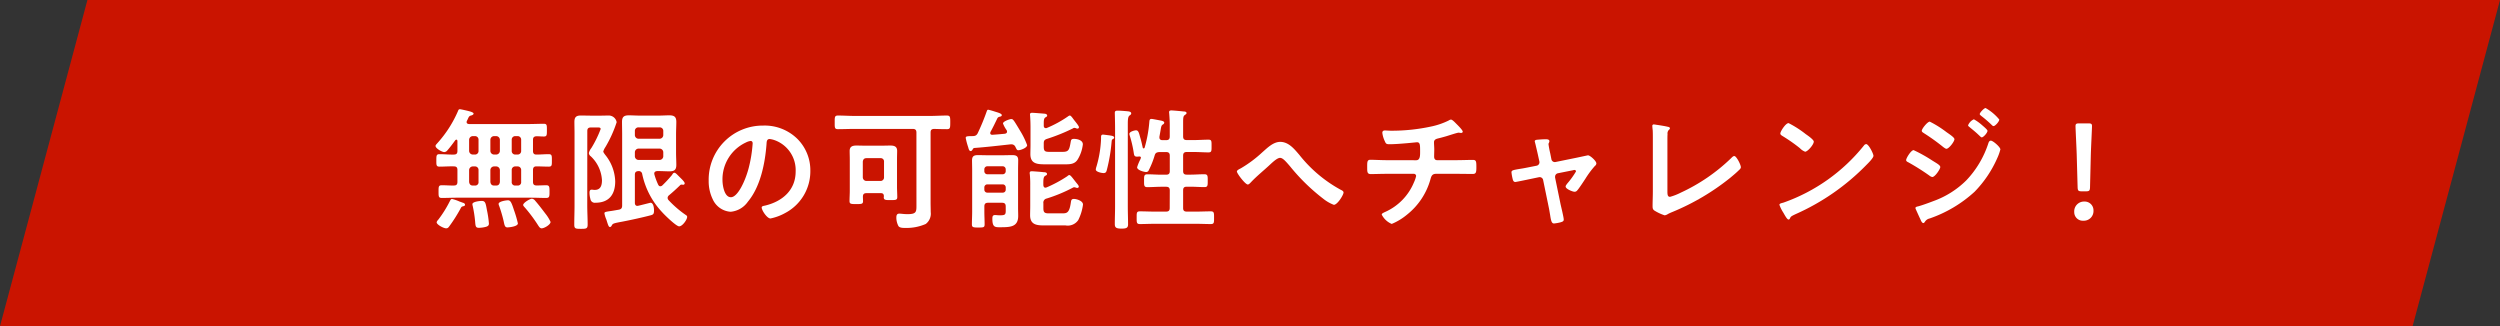 <svg xmlns="http://www.w3.org/2000/svg" width="343.157" height="44.774"><rect width="100%" height="100%" fill="#333333" stroke="none"/><g data-name="グループ 793"><path data-name="パス 8745" d="M331.16 44.773H0L12-.001h331.16z" fill="#ca1400"/><g data-name="グループ 690" fill="#fff"><path data-name="パス 8746" d="M73.16 20.716c0 .324.126.5.468.5.558 0 1.134-.054 1.692-.054.45 0 .432.234.432.864s.018.847-.432.847c-.558 0-1.134-.036-1.692-.036-.342 0-.468.18-.468.5v1.62c0 .361.144.487.486.505.2 0 1.134-.036 1.314-.036.468 0 .468.234.468.882s0 .864-.468.864c-.666 0-1.35-.036-2.017-.036H62.68c-.684 0-1.35.036-2.034.036-.45 0-.45-.216-.45-.864 0-.7 0-.882.468-.882.558 0 1.1.053 1.656.036.342 0 .468-.162.468-.505v-1.62c0-.36-.144-.5-.5-.5-.648-.018-1.314.036-1.962.036-.45 0-.432-.234-.432-.847 0-.648 0-.864.432-.864.666 0 1.314.072 1.962.054.36 0 .5-.144.5-.5v-1.368c-.018-.09-.036-.18-.144-.18-.054 0-.09.036-.144.072-.342.468-.684.936-1.08 1.386a.6.6 0 01-.432.252c-.306 0-1.206-.5-1.206-.846 0-.126.162-.27.234-.36a16 16 0 002.88-4.5.234.234 0 01.235-.18c.126 0 .99.2 1.188.253.576.144.684.27.684.342 0 .18-.27.252-.414.288-.18.054-.252.18-.378.468-.036.072-.072.162-.126.252a.528.528 0 00-.036.162c0 .2.162.252.324.27h8.21c.685 0 1.369-.036 2.053-.036.45 0 .432.2.432.882s0 .865-.432.865c-.342 0-.666-.036-.99-.036-.342.017-.486.161-.486.486zm-9.6 7.6c-.234.054-.27.162-.36.342a21 21 0 01-1.495 2.359c-.144.2-.234.324-.468.324-.342 0-1.3-.5-1.3-.828a.538.538 0 01.18-.306 15.477 15.477 0 001.6-2.539c.09-.162.162-.36.324-.36a5.551 5.551 0 011.045.36c.162.054.306.108.4.144.144.036.342.108.342.288s-.193.196-.265.214zm1.332-9.632a.514.514 0 00-.5.5v1.53a.515.515 0 00.5.5h.306a.477.477 0 00.486-.5v-1.53a.477.477 0 00-.486-.5zm0 4.159a.515.515 0 00-.5.5v1.62c.036.324.2.505.5.505h.306a.451.451 0 00.486-.505v-1.62a.477.477 0 00-.486-.5zm1.837 8.282a3.69 3.69 0 01-1.009.144c-.432 0-.45-.234-.5-.828a16.835 16.835 0 00-.324-2.125 1.621 1.621 0 01-.054-.288c0-.36 1.08-.45 1.26-.45.523 0 .559.288.739 1.278a13.751 13.751 0 01.27 1.837c-.001.25-.145.358-.379.43zm1.08-12.441a.514.514 0 00-.5.5v1.53a.515.515 0 00.5.5h.306a.515.515 0 00.5-.5v-1.53a.514.514 0 00-.5-.5zm0 4.159a.515.515 0 00-.5.5v1.62c.036.324.2.505.5.505h.306c.306 0 .468-.181.5-.505v-1.62a.515.515 0 00-.5-.5zm1.854 8.372c-.378 0-.414-.306-.54-.9a19.7 19.7 0 00-.612-2.071.668.668 0 01-.072-.252c0-.36 1.062-.5 1.279-.5.342 0 .486.27.828 1.333a15.594 15.594 0 01.54 1.836c.003.444-1.257.552-1.42.552zm1.063-12.531a.477.477 0 00-.486.5v1.53a.477.477 0 00.486.5h.324a.477.477 0 00.486-.5v-1.53a.477.477 0 00-.486-.5zm0 4.159a.477.477 0 00-.486.5v1.62a.451.451 0 00.486.505h.324a.451.451 0 00.486-.505v-1.62a.477.477 0 00-.486-.5zm3.637 8.5c-.252 0-.378-.234-.5-.414a20.588 20.588 0 00-1.747-2.359c-.09-.108-.306-.306-.306-.432 0-.306.936-.864 1.206-.864a.683.683 0 01.451.288c.486.558.936 1.152 1.386 1.747a5.473 5.473 0 01.72 1.152c.001.374-.865.878-1.207.878z"/><path data-name="パス 8747" d="M80.608 28.188c0 .865.054 1.747.054 2.629 0 .576-.2.594-.918.594-.738 0-.918-.018-.918-.576 0-.882.036-1.764.036-2.647v-9.92c0-.5-.018-1.009-.018-1.531 0-.648.234-.882.882-.882.486 0 .954.018 1.422.018h1.3c.4 0 .81-.018 1.134-.018a1.109 1.109 0 011.063.918 16.809 16.809 0 01-1.549 3.421 2.251 2.251 0 00-.288.594c0 .126.18.342.252.45a6.047 6.047 0 011.386 3.655c0 1.8-.846 2.935-2.718 2.935a.6.6 0 01-.685-.5 3.453 3.453 0 01-.126-.864c0-.2.036-.432.289-.432.126 0 .27.036.432.036.81 0 .99-.63.99-1.333a4.878 4.878 0 00-1.531-3.277.6.6 0 01-.27-.45 1.752 1.752 0 01.342-.684 15.057 15.057 0 001.279-2.611c0-.216-.216-.216-.378-.216h-.955c-.36 0-.5.144-.5.5zm6.536-.342c0 .216.09.414.342.414.036 0 .09-.018.126-.018.2-.036 1.639-.414 1.675-.414.414 0 .486.738.486 1.044 0 .469-.09.577-.414.667-.99.27-2.881.684-3.925.882-1.279.234-1.315.27-1.459.522-.054.108-.126.216-.252.216-.162 0-.234-.216-.378-.648-.036-.108-.072-.252-.126-.4a3.791 3.791 0 01-.252-.81c0-.2.09-.216.792-.324.288-.036.684-.109 1.207-.2.342-.073.432-.253.432-.577v-9.794c0-.559-.018-1.117-.018-1.675 0-.7.27-.9.954-.9.468 0 .954.036 1.44.036h2.665c.468 0 .955-.036 1.423-.036.684 0 .972.2.972.9 0 .558-.036 1.116-.036 1.675v2.574c0 .558.036 1.1.036 1.657 0 .684-.288.882-.954.882-.486 0-.973-.036-1.441-.036h-.234c-.2.018-.4.09-.4.342 0 .036.018.09.018.126a9.356 9.356 0 00.522 1.4c.072.126.144.217.288.217a.413.413 0 00.27-.108 17.275 17.275 0 001.351-1.459c.072-.144.18-.288.306-.288.144 0 .288.144.54.4l.252.252c.162.162.63.594.63.793a.192.192 0 01-.216.2c-.072 0-.126-.018-.2-.018a.26.26 0 00-.216.091c-.5.486-.972.918-1.512 1.368a.489.489 0 00-.2.36.51.51 0 00.126.306 14.191 14.191 0 002.358 2.035c.108.072.2.126.2.27 0 .378-.648 1.3-1.1 1.3-.4 0-1.981-1.548-2.3-1.908a10.867 10.867 0 01-2.772-5.276.461.461 0 00-.505-.4c-.36.018-.5.162-.5.5zm3.4-8.8a.515.515 0 00.5-.5v-.577a.477.477 0 00-.5-.486h-2.9a.477.477 0 00-.5.486v.577a.515.515 0 00.5.5zm-2.9 1.35a.515.515 0 00-.5.5v.558a.514.514 0 00.5.5h2.9a.514.514 0 00.5-.5v-.558a.515.515 0 00-.5-.5z"/><path data-name="パス 8748" d="M109.411 19.024a6.086 6.086 0 011.819 4.429 6.469 6.469 0 01-3.511 5.816 7 7 0 01-1.963.72c-.468 0-1.206-1.117-1.206-1.513 0-.18.27-.216.45-.252 2.359-.558 4.213-2.106 4.213-4.681a4.367 4.367 0 00-2.88-4.3 3.155 3.155 0 00-.685-.162c-.414 0-.414.4-.432.7-.2 2.629-.828 5.834-2.557 7.9a3.225 3.225 0 01-2.376 1.387 2.9 2.9 0 01-2.449-1.711 5.644 5.644 0 01-.558-2.557 7.418 7.418 0 017.472-7.562 6.4 6.4 0 014.663 1.786zm-7 .522a5.572 5.572 0 00-3.241 5.185c0 .666.234 2.341 1.153 2.341.9 0 1.908-2.053 2.412-3.889a18.242 18.242 0 00.577-3.511c0-.18-.09-.324-.288-.324a2.03 2.03 0 00-.617.198z"/><path data-name="パス 8749" d="M125.791 18.195c0-.36-.162-.5-.5-.5h-8c-.756 0-1.512.036-2.268.036-.468 0-.45-.216-.45-.918 0-.72-.018-.954.45-.954.756 0 1.512.054 2.268.054h10.408c.756 0 1.512-.054 2.268-.054.468 0 .468.216.468.954s-.018.918-.45.918c-.612 0-1.206-.018-1.8-.036-.342.036-.45.162-.45.5v9.651c0 .414.018.847.018 1.261a1.772 1.772 0 01-.685 1.638 6.573 6.573 0 01-2.845.54c-.288 0-.72 0-.9-.252a2.524 2.524 0 01-.288-1.134c0-.288.036-.576.4-.576.252 0 .63.072 1.117.072 1.332 0 1.242-.36 1.242-1.495zm-4.88 8.319h-1.98c-.342 0-.486.144-.486.486 0 .2.018.4.018.612 0 .4-.216.4-.937.4-.684 0-.918 0-.918-.4 0-.486.036-.954.036-1.422v-4.358c0-.378-.018-.738-.018-1.116 0-.612.4-.738.936-.738.4 0 .811.018 1.207.018h2.233c.414 0 .81-.018 1.206-.018.54 0 .936.126.936.738 0 .378-.018.738-.018 1.116v3.818c0 .468.036.936.036 1.4 0 .414-.216.414-.918.414-.63 0-.936.018-.936-.378 0-.054.018-.108.018-.162-.018-.284-.126-.41-.415-.41zm-.054-1.675a.477.477 0 00.487-.5v-2.142a.446.446 0 00-.487-.487h-1.926c-.324 0-.468.18-.5.487v2.142a.5.5 0 00.5.5z"/><path data-name="パス 8750" d="M133.51 20.518c-.072.108-.144.216-.27.216-.2 0-.27-.252-.342-.522a9.694 9.694 0 01-.342-1.278c0-.2.108-.252.882-.252.378 0 .594-.055.774-.414a30.435 30.435 0 001.224-2.971c.036-.091.072-.235.2-.235s.972.27 1.152.325c.162.054.72.2.72.414 0 .18-.2.2-.342.234a.412.412 0 00-.27.216c-.306.63-.594 1.242-.936 1.854a.527.527 0 00-.036.163c0 .179.126.233.288.233a50.29 50.29 0 001.728-.144c.162-.036.288-.108.288-.288a.41.41 0 00-.054-.2 3.879 3.879 0 01-.5-.918c0-.306.954-.612 1.134-.612s.253.108.361.234c.2.27.7 1.116.882 1.422a10.472 10.472 0 01.936 1.927c0 .378-.9.7-1.206.7-.2 0-.234-.126-.4-.45a.572.572 0 00-.541-.36h-.126c-1.656.18-3.313.378-4.987.5a.3.3 0 00-.217.206zm4.537 7.814c0-.342-.144-.5-.5-.5h-1.926c-.361 0-.505.162-.505.5v.739c0 .576.036 1.134.036 1.71 0 .432-.126.45-.864.45-.666 0-.882-.018-.882-.414 0-.576.036-1.17.036-1.746v-5.78c0-.432-.018-.864-.018-1.278 0-.595.288-.721.828-.721.4 0 .792.018 1.188.018h2.287c.4 0 .774-.018 1.17-.018.541 0 .865.09.865.7 0 .432-.018.846-.018 1.278v5.293c0 .361.018.7.018 1.063 0 1.566-1.117 1.566-2.611 1.566-.63 0-.936-.09-.936-1.152 0-.288.018-.522.378-.522.162 0 .324.036.684.036.72 0 .774-.126.774-.685zm-.432-4.411a.416.416 0 00.432-.432v-.234a.416.416 0 00-.432-.432h-2.071a.416.416 0 00-.432.432v.234a.416.416 0 00.432.432zm-2.5 2.107a.4.4 0 00.432.414h2.071a.4.4 0 00.432-.414v-.288a.415.415 0 00-.432-.432h-2.074a.415.415 0 00-.432.432zm11.668-2c.18 0 .54.54.864.936.162.217.432.487.432.649a.191.191 0 01-.216.18.531.531 0 01-.18-.036.757.757 0 00-.216-.054.412.412 0 00-.2.054 20.822 20.822 0 01-3.6 1.494.568.568 0 00-.45.648v.666c0 .595.162.721.756.721h1.855c.63 0 .954-.09 1.152-1.441.054-.324.054-.54.432-.54.342 0 1.242.252 1.242.774a6.587 6.587 0 01-.648 2.125 1.739 1.739 0 01-1.746.738h-2.686c-1.08 0-2.179.036-2.179-1.4 0-.4.018-.792.018-1.188v-2.881a14.5 14.5 0 00-.054-1.531.739.739 0 01-.018-.2c0-.2.126-.234.288-.234.216 0 1.351.09 1.6.126.18 0 .486.018.486.252 0 .144-.144.2-.252.252-.27.162-.252.612-.252 1.26.018.2.09.361.288.361a.531.531 0 00.162-.036 17.551 17.551 0 002.863-1.549.405.405 0 01.256-.145zm.054-8.174c.144 0 .324.252.522.522.162.234.738.882.738 1.08a.189.189 0 01-.2.2.409.409 0 01-.2-.054 1.1 1.1 0 00-.234-.054.379.379 0 00-.18.072 25.343 25.343 0 01-3.565 1.44c-.36.127-.45.253-.45.631v.432c0 .594.144.72.738.72h1.855c.828 0 .918-.27 1.1-1.332.054-.306.09-.451.45-.451.432 0 1.224.163 1.224.757a5.052 5.052 0 01-.666 2c-.378.685-1.008.739-1.71.739h-2.647c-1.134 0-2.179 0-2.179-1.4 0-.414.018-.81.018-1.224v-2.467c0-.486-.018-1.044-.054-1.548 0-.054-.018-.126-.018-.2 0-.18.126-.235.288-.235.216 0 1.531.109 1.747.126.144.019.324.091.324.253 0 .144-.126.18-.234.252-.216.108-.234.468-.234.81v.342c0 .18.09.324.288.324a.3.3 0 00.162-.036 15.7 15.7 0 002.863-1.566.664.664 0 01.251-.132z"/><path data-name="パス 8751" d="M152.788 19.078c-.18.09-.18.126-.216.5a23.263 23.263 0 01-.63 3.691c-.072.288-.126.486-.468.486-.27 0-1.063-.162-1.063-.486a1.574 1.574 0 01.091-.4 15.258 15.258 0 00.63-3.818v-.215c0-.2.036-.361.27-.361.09 0 .756.09.9.108.036 0 .072.019.108.019.2.035.522.072.522.288 0 .098-.09.152-.144.188zm.27-1.459c0-.882-.036-1.944-.036-2.124 0-.289.18-.307.414-.307.306 0 1.045.055 1.369.09.162.019.468.054.468.289 0 .144-.144.234-.252.306-.2.18-.216.576-.216 1.242v11.258c0 .811.036 1.621.036 2.431 0 .486-.252.576-.9.576-.793 0-.919-.18-.919-.648 0-.792.036-1.566.036-2.359zm7.509 8.517c0-.342-.145-.5-.505-.5h-.648c-.648 0-1.278.053-1.926.053-.469 0-.451-.251-.451-.882s-.018-.882.469-.882c.63 0 1.26.054 1.908.054h.648c.36 0 .505-.144.505-.5v-2.107c0-.342-.145-.5-.505-.5h-.936c-.36.036-.522.108-.63.45a11.7 11.7 0 01-.81 2.035.367.367 0 01-.36.252c-.307 0-1.243-.252-1.243-.648a6.256 6.256 0 01.378-.954 1.511 1.511 0 00.144-.361c0-.126-.108-.18-.252-.162-.09 0-.18.018-.27.018-.342 0-.4-.144-.45-.45a15.86 15.86 0 00-.558-2.43 1.109 1.109 0 01-.054-.235c0-.342.774-.5.9-.5.324 0 .4.288.576.937.144.468.252.954.36 1.44a.135.135 0 00.126.108c.054 0 .09-.036.126-.09a17.686 17.686 0 00.649-3.511c.018-.2.018-.45.288-.45.162 0 1.026.18 1.242.216.162.036.522.09.522.306a.3.3 0 01-.18.234c-.216.144-.234.252-.324.774-.036.234-.09.522-.162.919v.107c0 .253.18.361.414.361h.5c.36 0 .505-.144.505-.505v-1.56c0-.54-.036-1.152-.073-1.584 0-.054-.018-.127-.018-.181 0-.216.145-.251.325-.251.234 0 1.368.107 1.656.144.144 0 .414.017.414.216 0 .126-.09.162-.252.288-.2.126-.216.414-.216 1.044v1.872c0 .361.144.505.5.505h.973c.684 0 1.35-.054 2.016-.054.432 0 .414.216.414.882 0 .63.018.864-.414.864-.666 0-1.332-.054-2.016-.054h-.973c-.36 0-.5.162-.5.5v2.107c0 .36.144.5.5.5h.5c.649 0 1.279-.054 1.909-.054.486 0 .468.252.468.882 0 .612.018.882-.432.882-.648 0-1.3-.053-1.945-.053h-.5c-.36 0-.5.144-.5.5v2.43c0 .343.144.487.5.487h1.315c.666 0 1.332-.036 1.98-.036.468 0 .45.234.45.882s.018.864-.45.864c-.666 0-1.314-.036-1.98-.036h-5.762c-.666 0-1.315.036-1.981.036-.468 0-.45-.234-.45-.882s-.018-.864.45-.864c.666 0 1.315.036 1.981.036h1.6c.36 0 .505-.144.505-.487z"/><path data-name="パス 8752" d="M178.35 21.256a18.546 18.546 0 005.708 4.808c.162.072.36.18.36.36 0 .342-.846 1.692-1.332 1.692a5.385 5.385 0 01-1.441-.828 27.06 27.06 0 01-4.591-4.483c-.576-.666-.972-1.135-1.35-1.135-.361 0-.919.5-1.387.937-.864.81-1.8 1.548-2.611 2.412-.108.108-.27.307-.432.307-.342 0-1.494-1.513-1.494-1.783 0-.2.4-.36.558-.45a16.618 16.618 0 002.9-2.161c.684-.594 1.512-1.458 2.485-1.458 1.169-.001 1.943.99 2.627 1.782z"/><path data-name="パス 8753" d="M194.388 21.995c.558 0 .54-.667.54-1.189 0-.918 0-1.278-.432-1.278-.09 0-2.5.27-3.781.27-.414 0-.486-.072-.631-.414a3.7 3.7 0 01-.342-1.153c0-.234.144-.324.36-.324.163 0 .559.036.847.036a25.631 25.631 0 005.491-.576 10.046 10.046 0 002.413-.828.739.739 0 01.306-.126c.2 0 .594.432.738.576.18.18.883.864.883 1.08 0 .126-.126.18-.234.18-.036 0-.126-.018-.18-.018a.5.5 0 00-.163-.018c-.2 0-1.422.414-1.728.5a25.81 25.81 0 01-1.152.307c-.27.072-.487.2-.487.5 0 .342.036.666.036.99 0 .342-.018.666-.018.99 0 .27.109.487.415.487h2.556c.829 0 1.675-.037 2.359-.037.45 0 .468.235.468 1.027 0 .684-.054.9-.5.9-.774 0-1.548-.018-2.323-.018h-2.7c-.577 0-.667.342-.793.792a9.4 9.4 0 01-3.2 4.808 8.145 8.145 0 01-2.106 1.278 2.716 2.716 0 01-1.369-1.278c0-.162.234-.252.414-.342a7.625 7.625 0 004-4.07 4.282 4.282 0 00.306-.882.308.308 0 00-.324-.306h-3.655c-.811 0-1.657.036-2.251.036-.486 0-.486-.324-.486-.9 0-.756-.018-1.063.45-1.063.486 0 1.512.055 2.287.055z"/><path data-name="パス 8754" d="M210.893 22.751a.485.485 0 00.4-.612l-.18-.829c-.018-.09-.162-.72-.288-1.242-.072-.342-.162-.63-.162-.666 0-.162.162-.2.288-.216.36-.036.865-.072 1.225-.072.2 0 .5.018.5.27a.637.637 0 01-.054.2.443.443 0 00-.072.2 12.358 12.358 0 00.234 1.242l.162.81a.477.477 0 00.576.4l2.917-.594c.18-.036 1.512-.324 1.53-.324.288 0 1.153.774 1.153 1.117a.454.454 0 01-.2.342 12.477 12.477 0 00-1.3 1.746c-.2.306-.918 1.405-1.116 1.6a.47.47 0 01-.378.2c-.252 0-1.225-.378-1.225-.72 0-.144.144-.288.216-.4a11.291 11.291 0 001.207-1.674.2.2 0 00-.2-.2.653.653 0 00-.2.036l-2.071.414a.483.483 0 00-.4.468v.126l.756 3.673c.09.4.432 1.8.432 2.089 0 .234-.144.288-.432.378a5.565 5.565 0 01-.9.162c-.324 0-.414-.342-.54-1.188-.054-.288-.108-.666-.2-1.1l-.756-3.673a.483.483 0 00-.487-.4c-.036 0-.108.018-.126.018l-1.3.27c-.234.054-1.819.378-1.891.378-.2 0-.27-.108-.342-.27a6.684 6.684 0 01-.2-1.044c0-.288.18-.324 1.243-.5.252-.036.54-.09.9-.162z"/><path data-name="パス 8755" d="M228.874 26.28c0 .45.036.738.36.738a7.792 7.792 0 001.477-.576 24.98 24.98 0 006.914-4.736c.108-.108.27-.288.432-.288.288 0 .9 1.189.9 1.549a.52.52 0 01-.2.324c-.4.4-.828.756-1.26 1.116a32.251 32.251 0 01-7.923 4.682 6.7 6.7 0 00-.63.288 1.081 1.081 0 01-.45.18 6.32 6.32 0 01-1.422-.666c-.216-.163-.234-.325-.234-.631 0-.612.036-1.278.036-1.944v-7.328c0-.4 0-.793-.018-1.1a7.88 7.88 0 01-.054-.594.193.193 0 01.2-.216 3.778 3.778 0 01.378.054c.288.036 1.188.18 1.458.252.162.036.378.054.378.234 0 .108-.09.162-.162.234a.693.693 0 00-.162.559c-.018.27-.018.558-.018.846z"/><path data-name="パス 8756" d="M257.156 21.382c0 .306-.72 1.009-.954 1.243a31.284 31.284 0 01-9.777 6.788c-.594.288-.612.306-.756.612a.181.181 0 01-.18.108c-.2 0-.576-.72-.7-.936a5.05 5.05 0 01-.54-1.081c0-.2.324-.234.558-.306a24.634 24.634 0 0011.038-7.832.442.442 0 01.306-.2c.357.002 1.005 1.334 1.005 1.604zm-9.291-2.97c.234.161 1.1.756 1.1 1.026 0 .414-.847 1.386-1.189 1.386a1.923 1.923 0 01-.72-.486 22.233 22.233 0 00-2.395-1.674c-.144-.091-.288-.181-.288-.343 0-.27.721-1.422 1.135-1.422a14.241 14.241 0 012.357 1.513z"/><path data-name="パス 8757" d="M262.674 20.608a20.234 20.234 0 012.521 1.405c.594.378 1.134.648 1.134.918s-.72 1.368-1.1 1.368a.914.914 0 01-.4-.2 30.565 30.565 0 00-2.917-1.836c-.126-.054-.27-.144-.27-.289.01-.286.676-1.366 1.032-1.366zm11.9-.09a6.584 6.584 0 01-.4 1.134 15.536 15.536 0 01-3.151 4.682 17.648 17.648 0 01-6.158 3.655 1 1 0 00-.594.378c-.072.09-.144.252-.27.252-.18 0-.324-.324-.378-.468-.234-.486-.45-.972-.667-1.458a.437.437 0 01-.036-.144c0-.145.235-.2.343-.217.558-.144 1.584-.522 2.142-.738a12.309 12.309 0 004.484-2.827 13.325 13.325 0 003.024-5.059c.054-.162.126-.4.361-.4.3.004 1.306.886 1.306 1.21zm-7.418-2.4c.4.289 1.116.738 1.116.991 0 .324-.756 1.314-1.1 1.314-.126 0-.324-.162-.432-.234a27.274 27.274 0 00-2.629-1.891c-.126-.09-.324-.18-.324-.342 0-.288.792-1.26 1.1-1.26a14.1 14.1 0 012.275 1.427zm3.781-1.746a6.417 6.417 0 011.152.828c.252.216.72.612.72.756 0 .27-.558.9-.792.9-.108 0-.288-.216-.432-.342-.414-.4-.846-.738-1.278-1.1-.072-.054-.162-.126-.162-.216a1.551 1.551 0 01.798-.825zm1.6-1.549a6.68 6.68 0 011.891 1.585c0 .27-.558.9-.792.9-.09 0-.18-.09-.234-.144a16.39 16.39 0 00-1.459-1.26c-.072-.072-.2-.144-.2-.252.01-.194.604-.824.802-.824z"/><path data-name="パス 8758" d="M287.358 28.909a1.326 1.326 0 01-1.4 1.386 1.168 1.168 0 01-1.242-1.188 1.346 1.346 0 011.386-1.441 1.206 1.206 0 011.256 1.243zm-1.62-2.647c-.45 0-.54-.09-.558-.54l-.126-4.556c-.036-1.08-.162-3.493-.162-3.853 0-.306.108-.378.5-.378h1.26c.4 0 .5.072.5.378 0 .36-.126 2.773-.162 3.961l-.108 4.448c-.018.45-.108.54-.558.54z"/></g></g></svg>